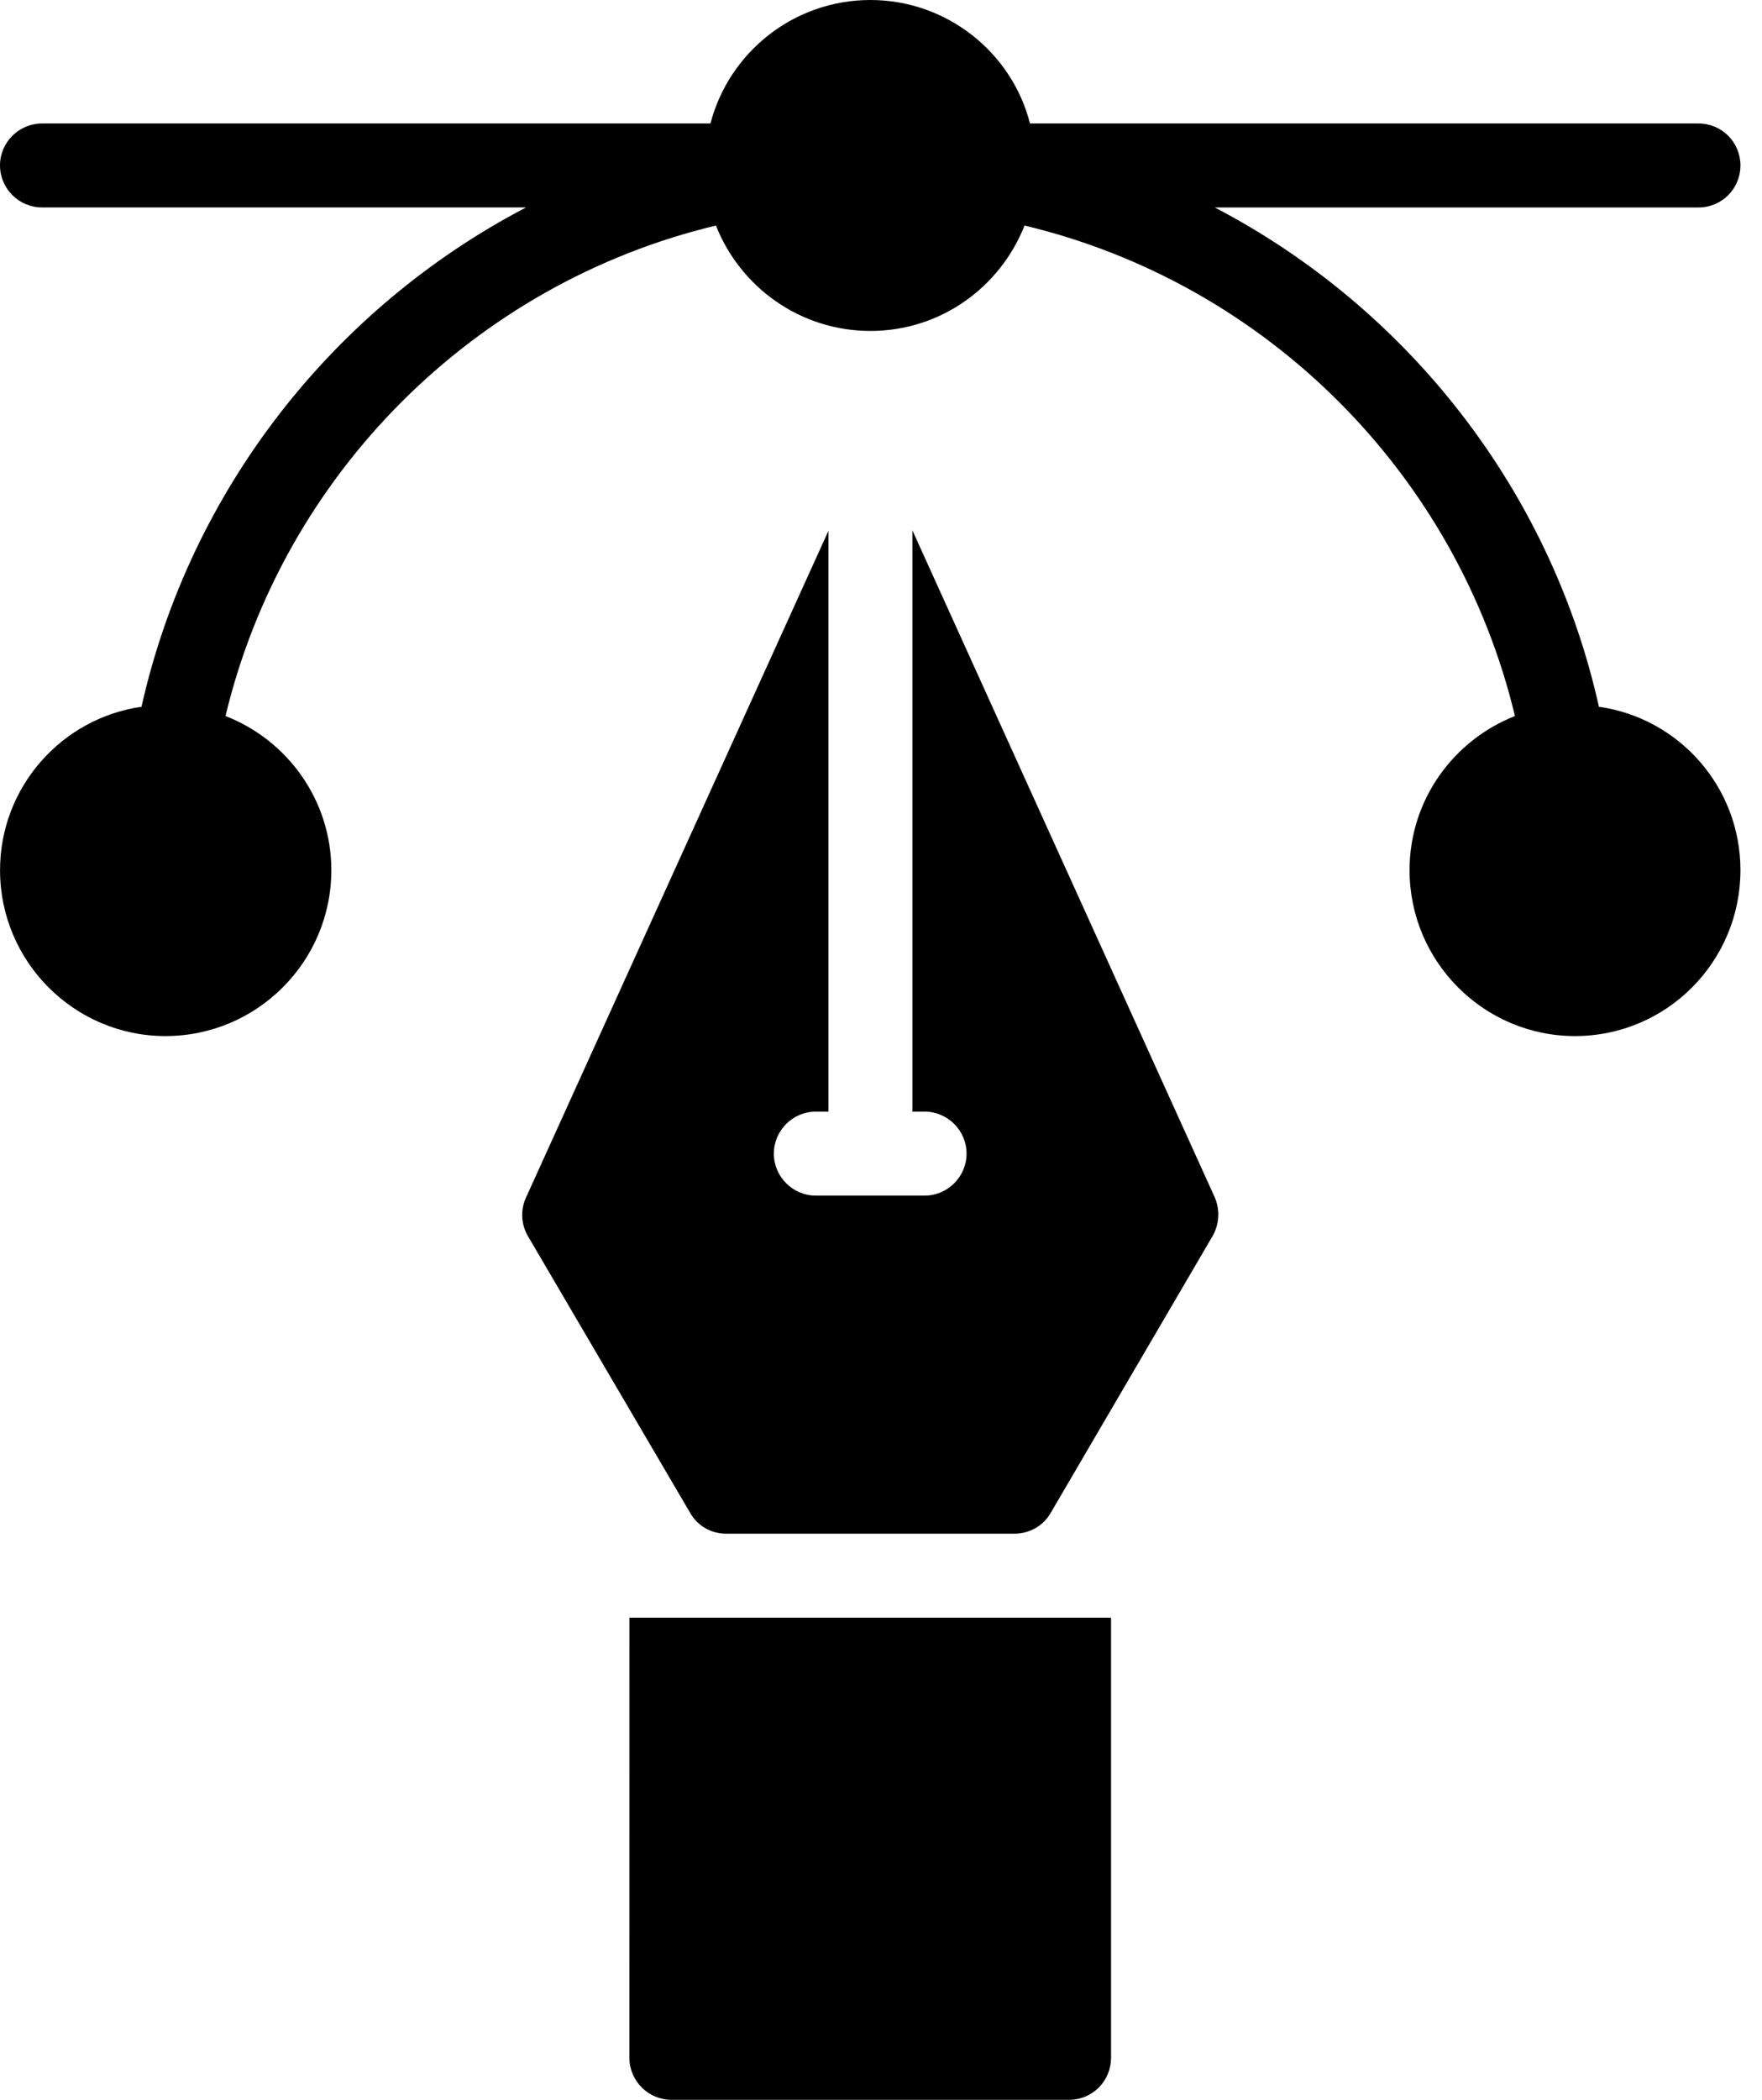 <?xml version="1.0" encoding="UTF-8"?>
<svg width="47px" height="56px" viewBox="0 0 47 56" version="1.1" xmlns="http://www.w3.org/2000/svg" xmlns:xlink="http://www.w3.org/1999/xlink">
    <title>7620BB9C-B966-4647-8DB9-499483502380</title>
    <g id="Page-1" stroke="none" stroke-width="1" fill="none" fill-rule="evenodd">
        <g id="Web-3.0-Development-Company" transform="translate(-979, -13550)" fill="#000000" fill-rule="nonzero">
            <g id="noun-bezier-4594187" transform="translate(979, 13550)">
                <path d="M3.775,18.849 C1.647,19.152 0.001,20.989 0.001,23.207 C0.001,25.648 1.983,27.631 4.413,27.631 C6.855,27.631 8.838,25.648 8.838,23.207 C8.838,21.336 7.661,19.734 6.015,19.096 C7.561,12.645 12.646,7.56 19.097,6.015 C19.746,7.661 21.348,8.826 23.218,8.826 C25.089,8.826 26.679,7.661 27.329,6.015 C33.791,7.56 38.865,12.645 40.41,19.096 C38.764,19.746 37.599,21.336 37.599,23.207 C37.599,25.648 39.582,27.631 42.012,27.631 C44.454,27.631 46.425,25.648 46.425,23.207 C46.425,20.989 44.79,19.152 42.65,18.849 C41.362,13.059 37.532,8.209 32.403,5.533 L45.305,5.533 C45.932,5.533 46.425,5.029 46.425,4.413 C46.425,3.797 45.932,3.293 45.305,3.293 L27.474,3.293 C26.993,1.4 25.256,0 23.218,0 C21.169,0 19.444,1.4 18.951,3.293 L1.12,3.293 C0.504,3.293 0,3.796 0,4.412 C0,5.028 0.504,5.532 1.12,5.532 L14.033,5.532 C8.904,8.209 5.073,13.059 3.774,18.85 L3.775,18.849 Z" id="Path"></path>
                <path d="M16.789,54.88 C16.789,55.496 17.293,56 17.909,56 L28.516,56 C29.143,56 29.636,55.496 29.636,54.88 L29.636,43.142 L16.79,43.142 L16.789,54.88 Z" id="Path"></path>
                <path d="M32.402,31.931 L24.338,14.145 L24.338,29.646 L24.662,29.646 C25.278,29.646 25.782,30.15 25.782,30.766 C25.782,31.382 25.278,31.886 24.662,31.886 L21.762,31.886 C21.146,31.886 20.642,31.382 20.642,30.766 C20.642,30.15 21.146,29.646 21.762,29.646 L22.098,29.646 L22.098,14.156 L14.034,31.931 C13.877,32.267 13.899,32.648 14.079,32.961 L18.413,40.354 C18.615,40.701 18.974,40.903 19.377,40.903 L27.049,40.903 C27.452,40.903 27.822,40.701 28.023,40.354 L32.347,32.961 C32.525,32.648 32.547,32.267 32.402,31.931 L32.402,31.931 Z" id="Path"></path>
            </g>
        </g>
    </g>
</svg>